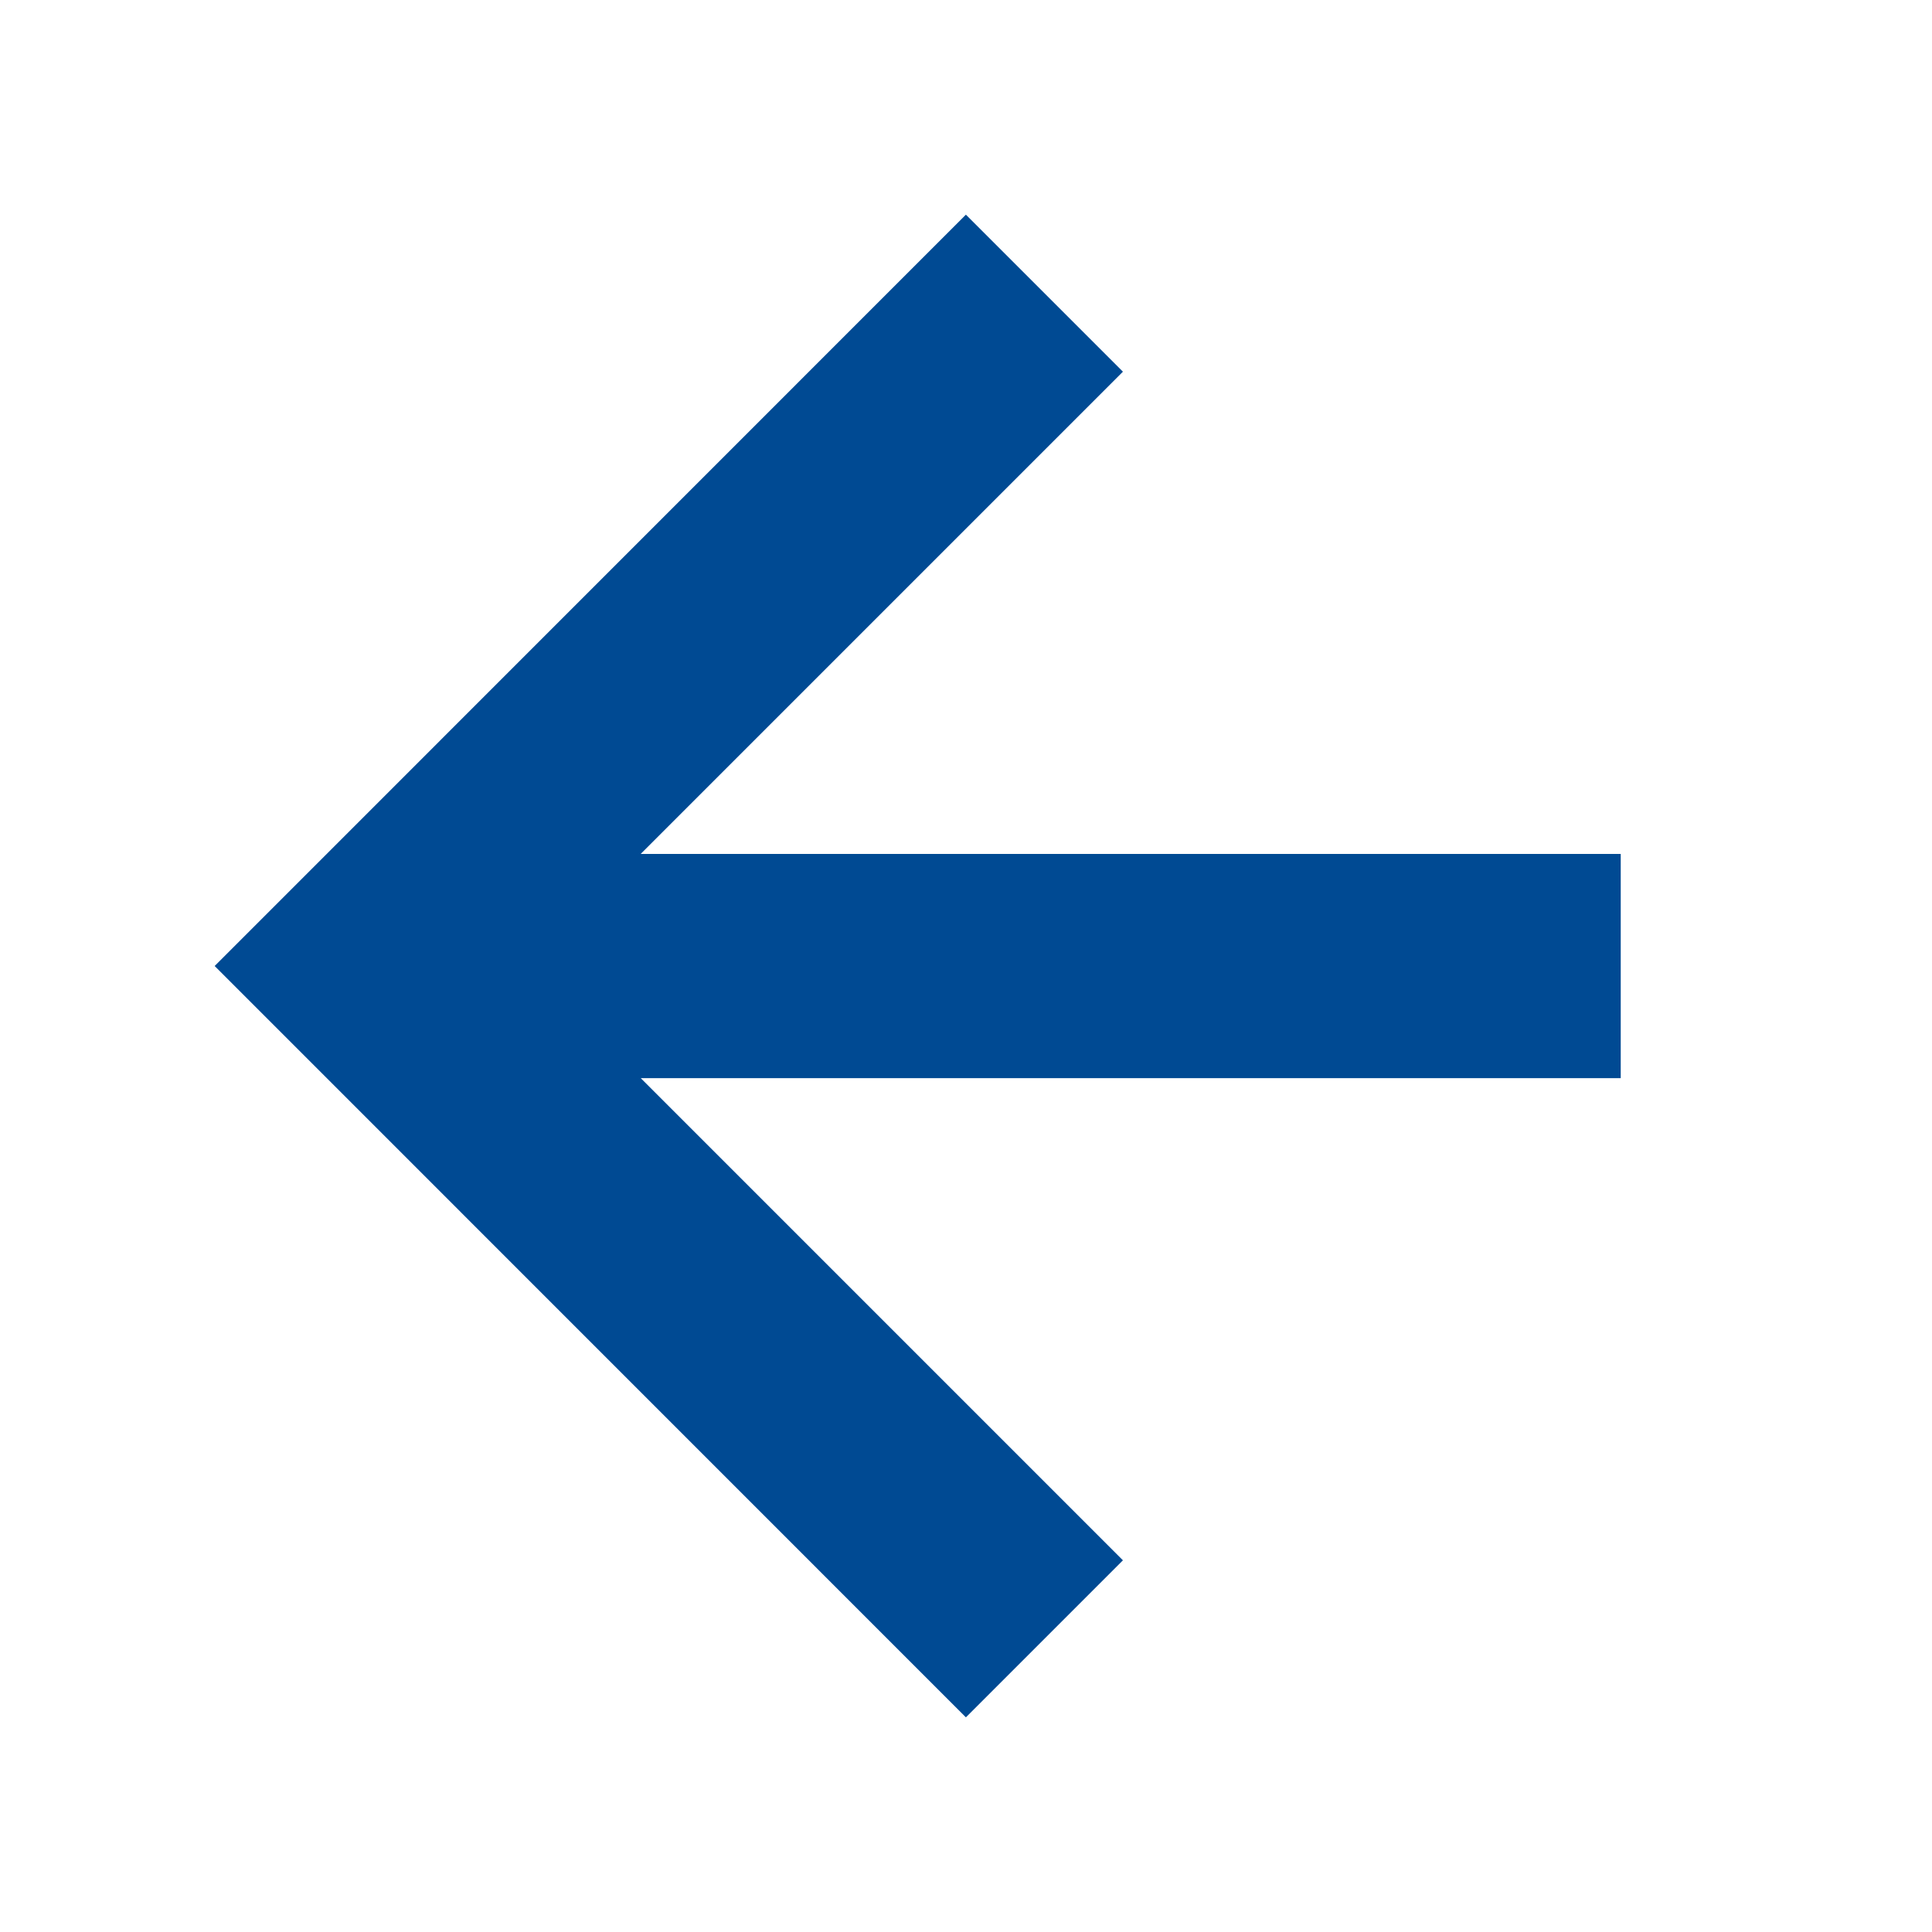 <svg width="18" height="18" viewBox="0 0 18 18" fill="none" xmlns="http://www.w3.org/2000/svg">
<g id="system">
<path id="Union" d="M10.462 3.463L8.999 2L2 9L8.999 16L10.462 14.537L5.97 10.045H15.1V7.956H5.969L10.462 3.463Z" fill="#004A93"/>
</g>
</svg>
